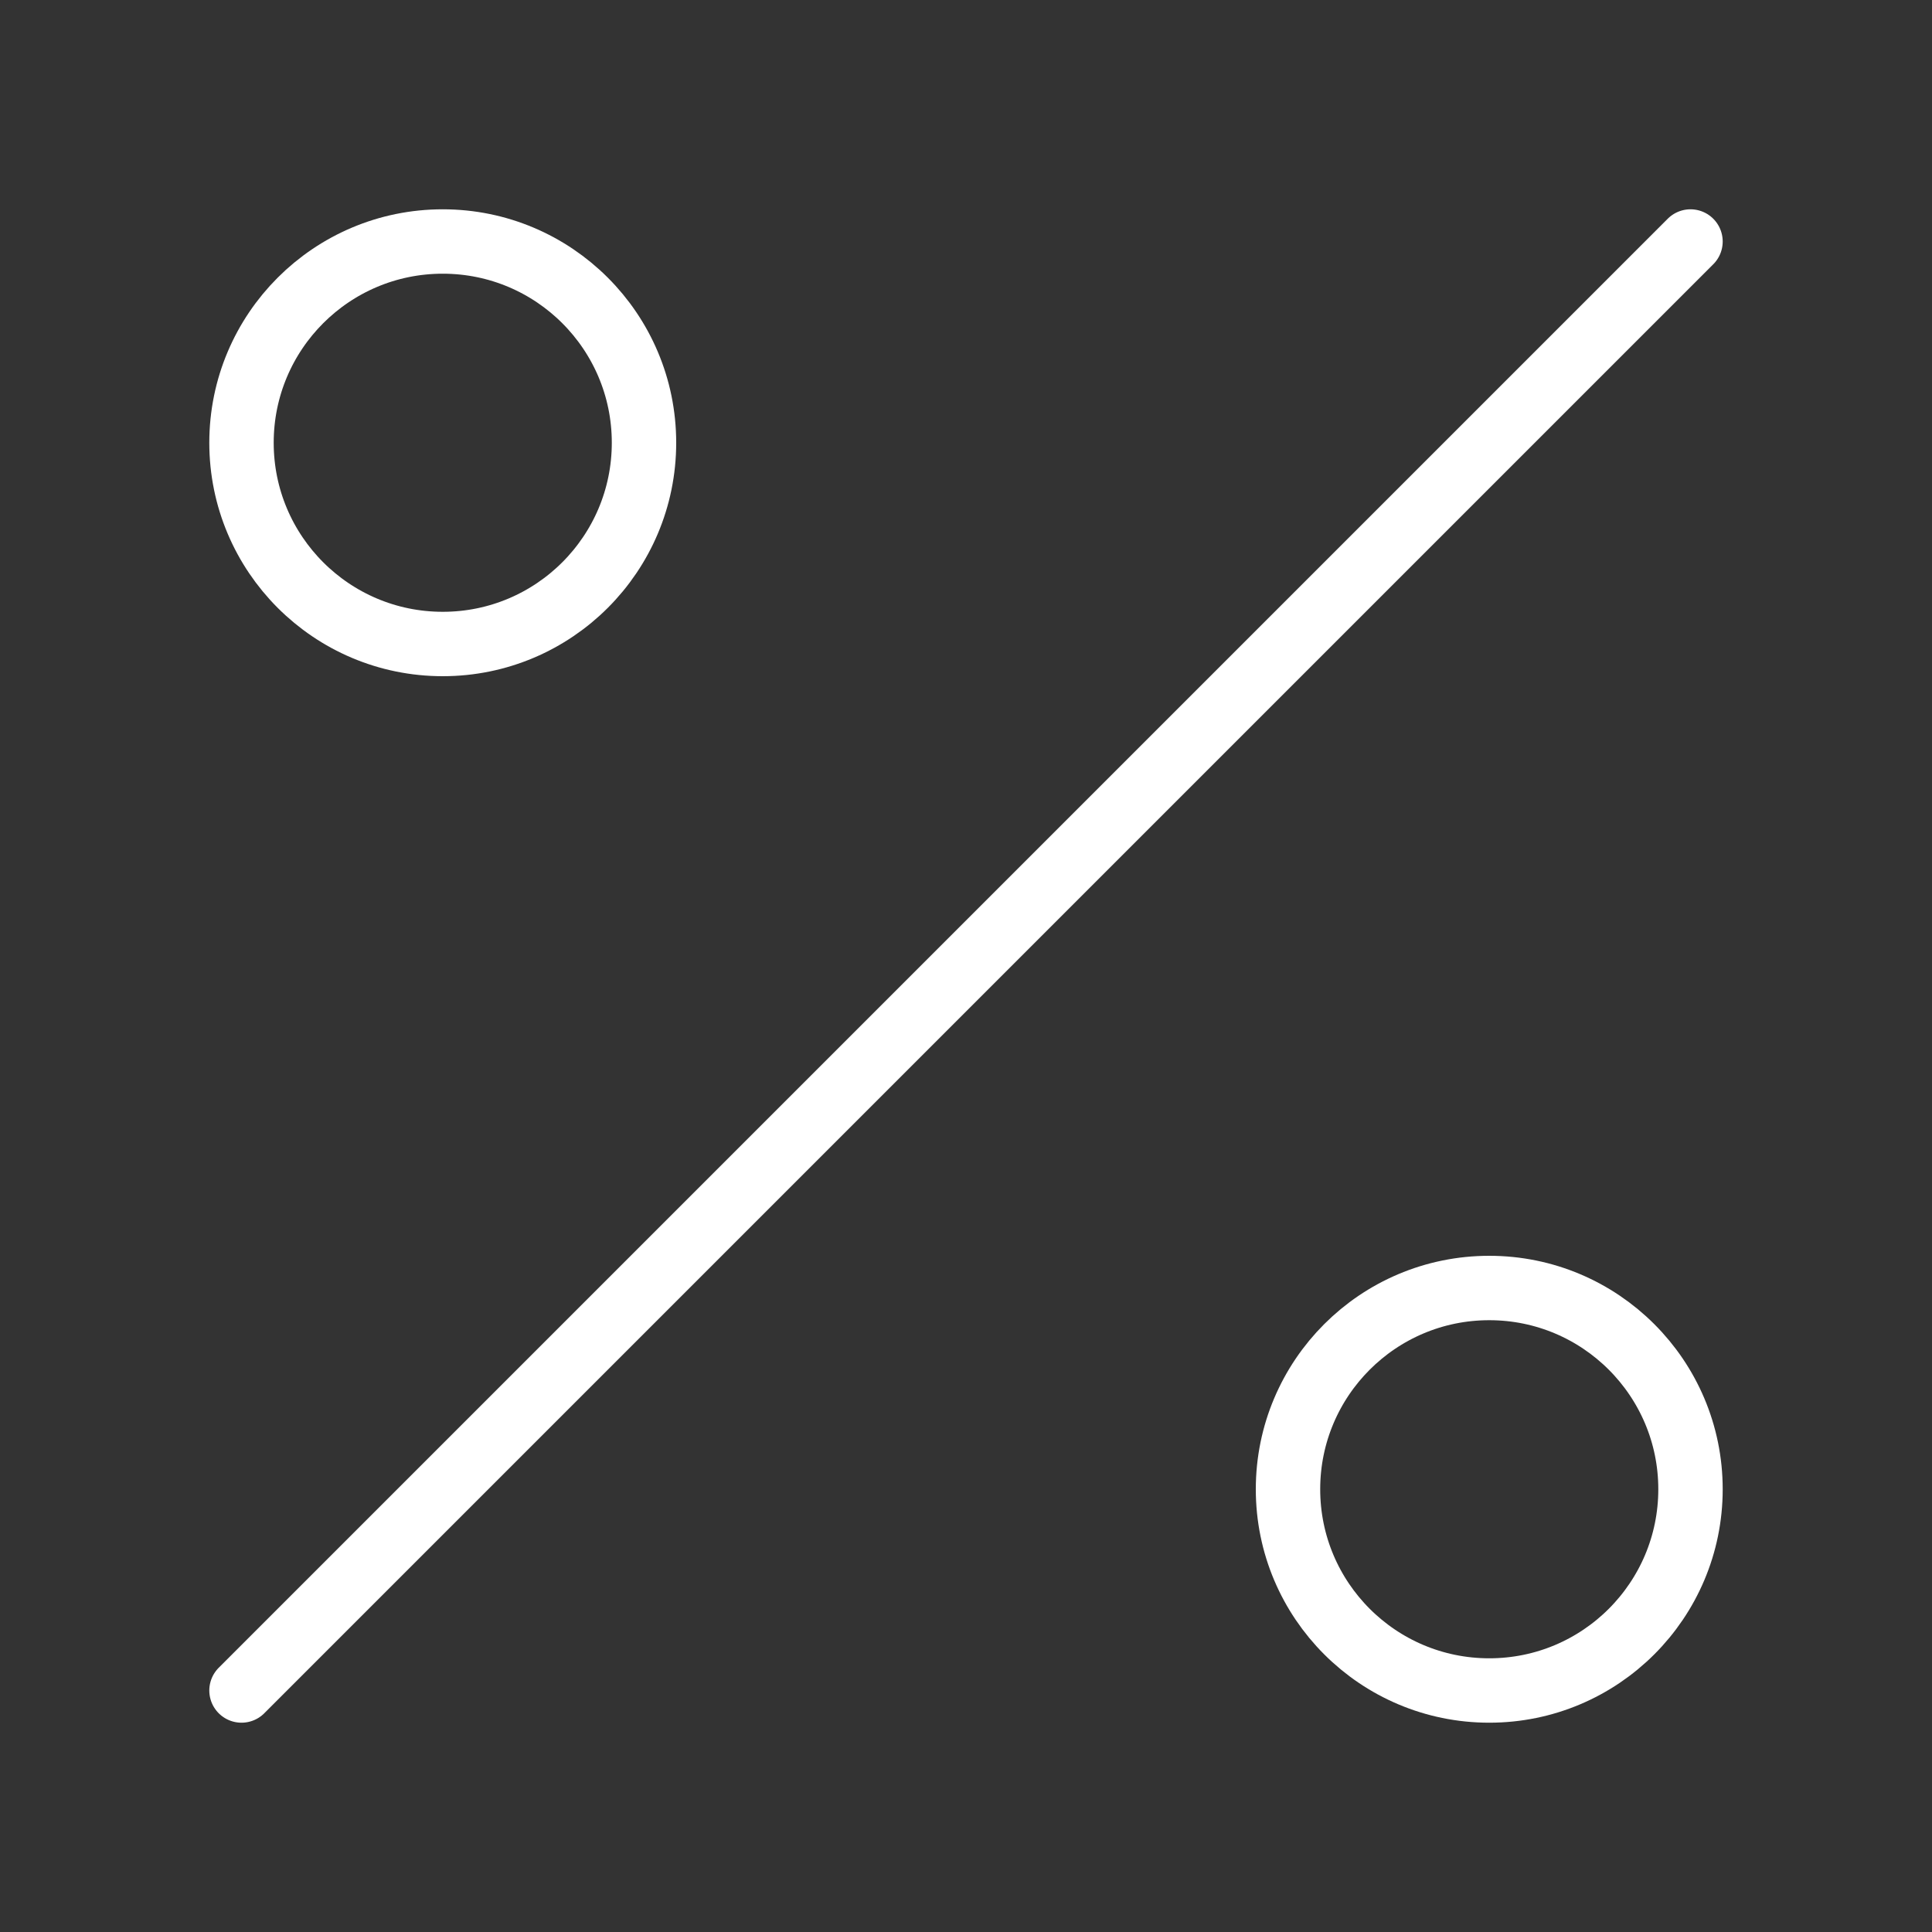 <svg width="60" height="60" viewBox="0 0 60 60" fill="none" xmlns="http://www.w3.org/2000/svg">
<rect x="0" y="0" width="60" height="60" fill="#333333" stroke="none"/>
<path d="M13.75 20C17.202 20 20 17.202 20 13.75C20 10.298 17.202 7.5 13.75 7.5C10.298 7.5 7.5 10.298 7.5 13.75C7.5 17.202 10.298 20 13.75 20Z" stroke="white" stroke-width="2" stroke-linecap="round" stroke-linejoin="round"/>
<path d="M46.25 52.5C49.702 52.5 52.5 49.702 52.5 46.25C52.5 42.798 49.702 40 46.25 40C42.798 40 40 42.798 40 46.25C40 49.702 42.798 52.5 46.25 52.5Z" stroke="white" stroke-width="2" stroke-linecap="round" stroke-linejoin="round"/>
<path d="M52.5 7.5L7.5 52.5" stroke="white" stroke-width="2" stroke-linecap="round" stroke-linejoin="round"/>
</svg>
